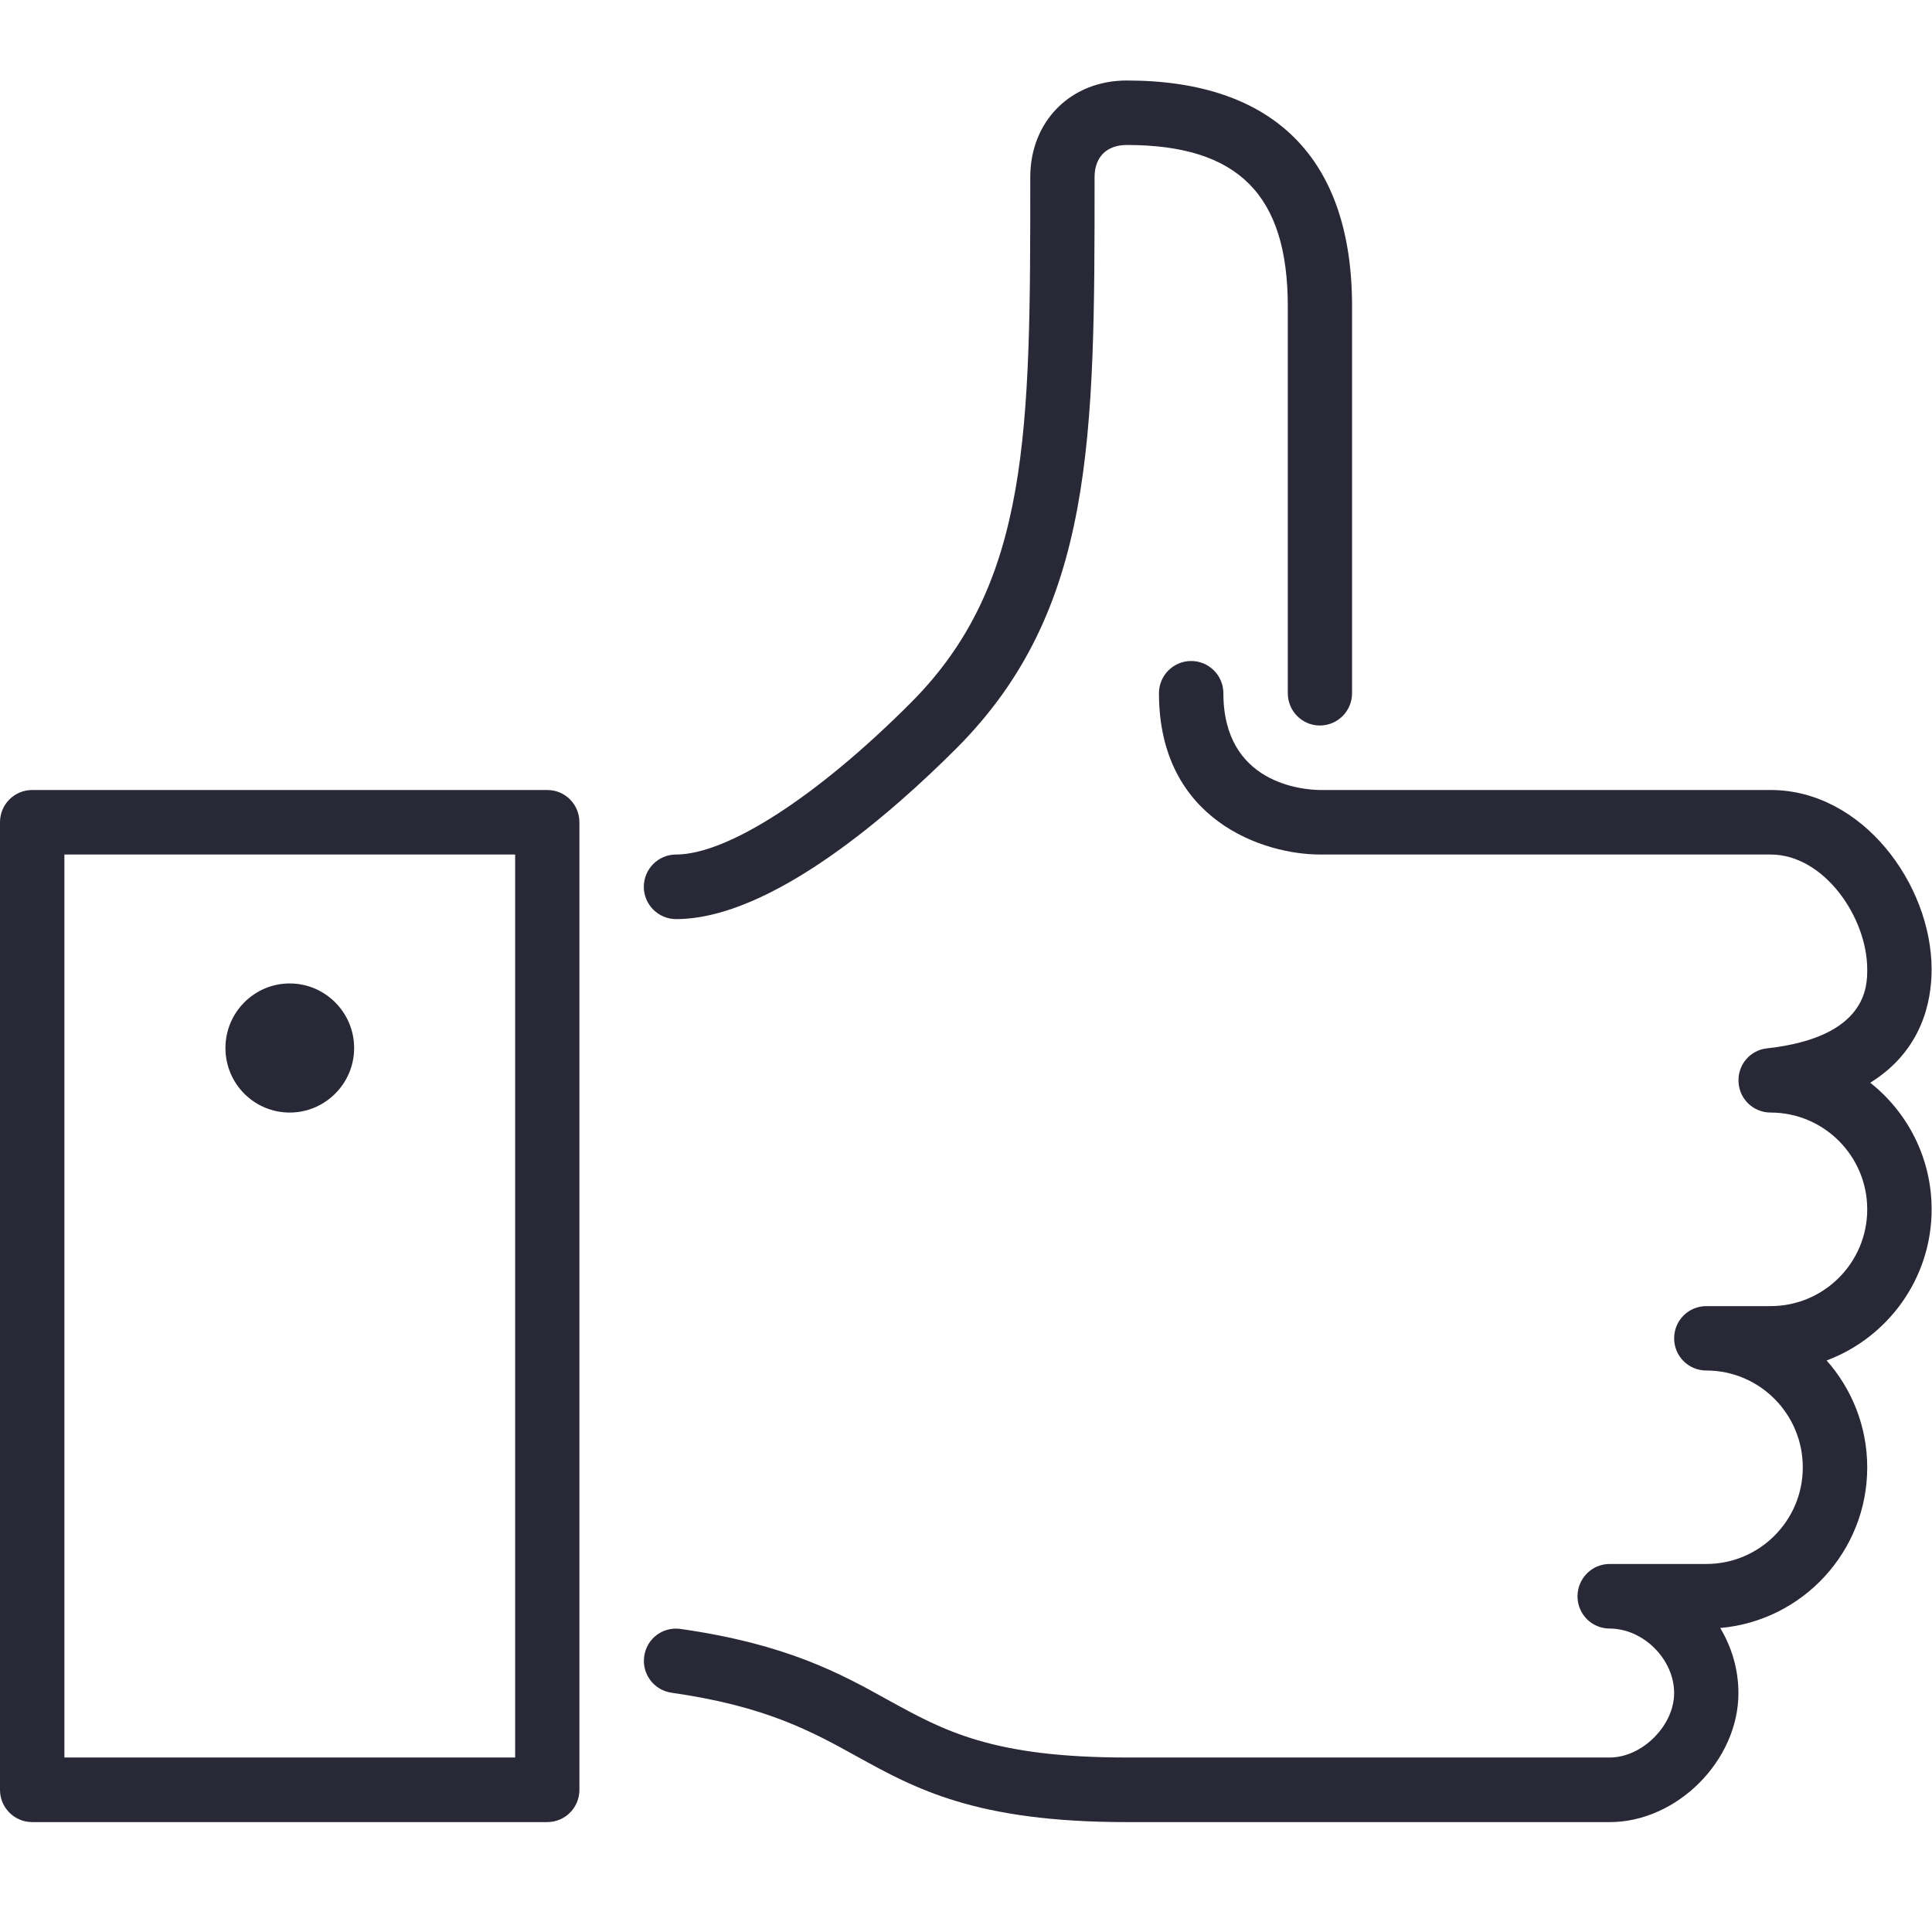 <?xml version="1.0" encoding="utf-8"?>
<!-- Generator: Adobe Illustrator 16.0.0, SVG Export Plug-In . SVG Version: 6.00 Build 0)  -->
<!DOCTYPE svg PUBLIC "-//W3C//DTD SVG 1.1//EN" "http://www.w3.org/Graphics/SVG/1.1/DTD/svg11.dtd">
<svg version="1.1" id="Layer_1" xmlns="http://www.w3.org/2000/svg" xmlns:xlink="http://www.w3.org/1999/xlink" x="0px" y="0px"
	 width="120px" height="120px" viewBox="0 0 120 120" enable-background="new 0 0 120 120" xml:space="preserve">
<g>
	<path fill="#282836" d="M17.995,61.084c2.205,0,4.001,1.803,4.001,4.012c0,2.204-1.796,4.007-4.001,4.007
		c-2.206,0-3.992-1.794-3.992-4.007C14.002,62.887,15.789,61.084,17.995,61.084L17.995,61.084z M17.995,61.084"/>
	<path fill="#282836" d="M116.164,67.25c2.316,1.83,3.813,4.679,3.813,7.865c0,4.29-2.72,7.966-6.523,9.386
		c1.563,1.76,2.523,4.095,2.523,6.642c0,5.224-4.018,9.53-9.131,9.974c0.717,1.196,1.131,2.585,1.131,4.043
		c0,4.191-3.815,8.014-7.995,8.014H69.985c-9.378,0-13.129-2.073-16.763-4.079c-2.77-1.532-5.634-3.121-11.513-3.957
		c-1.095-0.158-1.856-1.172-1.694-2.268c0.154-1.093,1.154-1.854,2.265-1.692c6.601,0.942,9.934,2.776,12.875,4.41
		c3.478,1.916,6.479,3.574,14.831,3.574h29.996c2.019,0,4.002-1.985,4.002-4.002c0-2.101-1.917-4.007-4.002-4.007
		c-1.111,0-2-0.896-2-2.001c0-1.108,0.889-2.011,2-2.011h6.003c3.3,0,5.99-2.688,5.99-5.998c0-3.327-2.69-6.018-5.99-6.018
		c-1.113,0-2.001-0.893-2.001-2.001c0-1.104,0.888-1.999,2.001-1.999h3.989c3.311,0,6.003-2.693,6.003-6.01
		c0-3.317-2.692-6.013-6.003-6.013c-1.06,0-1.938-0.827-1.99-1.897c-0.061-1.068,0.719-1.983,1.778-2.092
		c6.215-0.691,6.215-3.867,6.215-4.899c0-3.231-2.677-7.139-6.003-7.139H81.979c-3.454,0-9.994-2.096-9.994-10.02
		c0-1.1,0.896-1.999,2.001-1.999c1.104,0,2,0.899,2,1.999c0,5.661,5.002,6.003,5.993,6.013h27.994
		c5.72,0,10.003,5.886,10.003,11.146C119.977,62.233,119.361,65.267,116.164,67.25L116.164,67.25z M116.164,67.25"/>
	<path fill="#282836" d="M81.979,45.062c-1.104,0-1.992-0.901-1.992-2.006V19.02c0-6.932-3.096-10.015-10.002-10.015
		c-1.249,0-1.999,0.749-1.999,1.997c0,16.192,0,26.885-8.584,35.482c-3.949,3.953-11.472,10.603-17.413,10.603
		c-1.102,0-2.001-0.908-2.001-2.001c0-1.111,0.899-2.01,2.001-2.01c3.189,0,8.781-3.606,14.584-9.427
		c7.419-7.43,7.419-16.917,7.419-32.647C63.992,7.526,66.507,5,69.985,5c9.155,0,13.994,4.847,13.994,14.02v24.036
		C83.979,44.16,83.09,45.062,81.979,45.062L81.979,45.062z M81.979,45.062"/>
	<path fill="#282836" d="M33.996,113.173H2.001c-1.112,0-2.001-0.901-2.001-2.001V51.074c0-1.111,0.889-2.005,2.001-2.005h31.995
		c1.104,0,1.992,0.895,1.992,2.005v60.098C35.988,112.271,35.1,113.173,33.996,113.173L33.996,113.173z M31.997,53.075H4v56.086
		h27.997V53.075z M31.997,53.075"/>
</g>
</svg>
